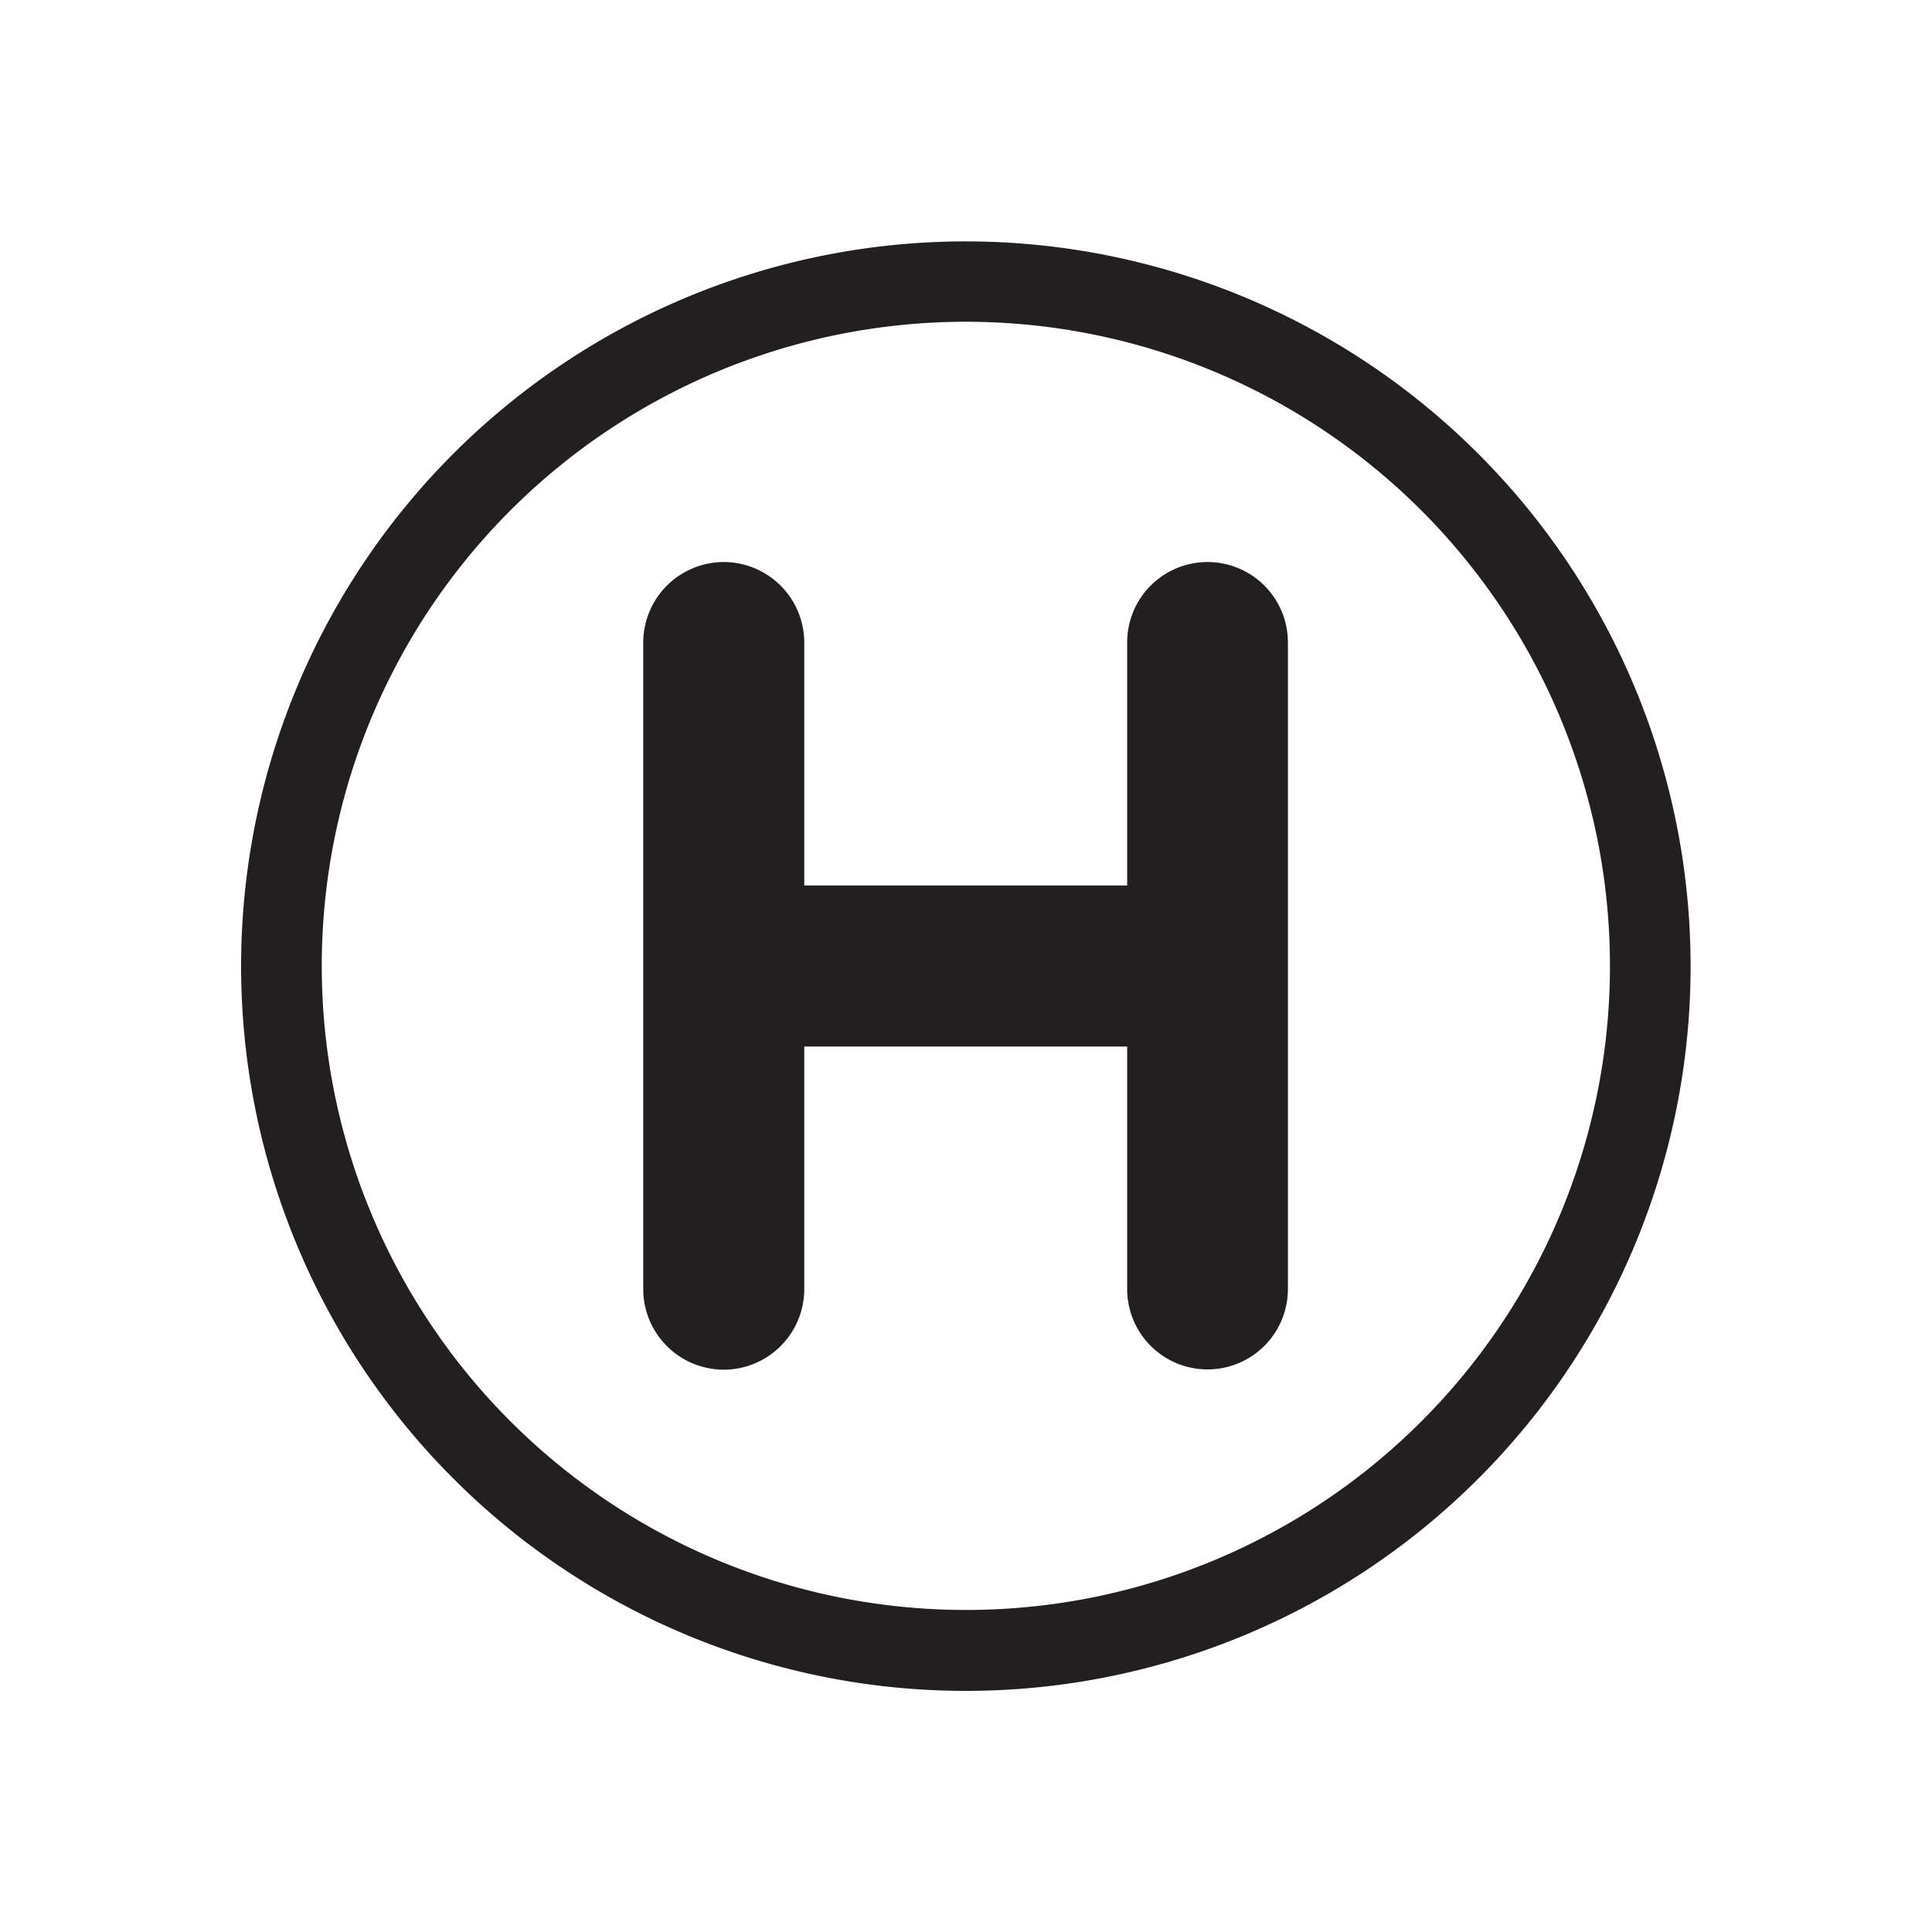 <svg xmlns="http://www.w3.org/2000/svg" viewBox="0 0 68.03 68.03"><defs><style>.cls-1{fill:none;}.cls-2{fill:#231f20;}</style></defs><g id="Layer_2" data-name="Layer 2"><g id="ICONS_2" data-name="ICONS 2"><rect class="cls-1" width="68.03" height="68.03"/><path class="cls-2" d="M34,8.5A25.52,25.52,0,1,0,59.53,34,25.53,25.53,0,0,0,34,8.5Zm0,48.19A22.68,22.68,0,1,1,56.69,34,22.67,22.67,0,0,1,34,56.69Z"/><path class="cls-2" d="M42.52,19.79a2.83,2.83,0,0,0-2.83,2.84v8.55H28.32V22.63a2.84,2.84,0,0,0-2.83-2.84h0a2.84,2.84,0,0,0-2.84,2.84V45.39a2.84,2.84,0,0,0,2.84,2.84h0a2.84,2.84,0,0,0,2.83-2.84V36.85H39.69v8.54a2.83,2.83,0,1,0,5.66,0V22.63A2.83,2.83,0,0,0,42.52,19.79Z"/></g></g></svg>